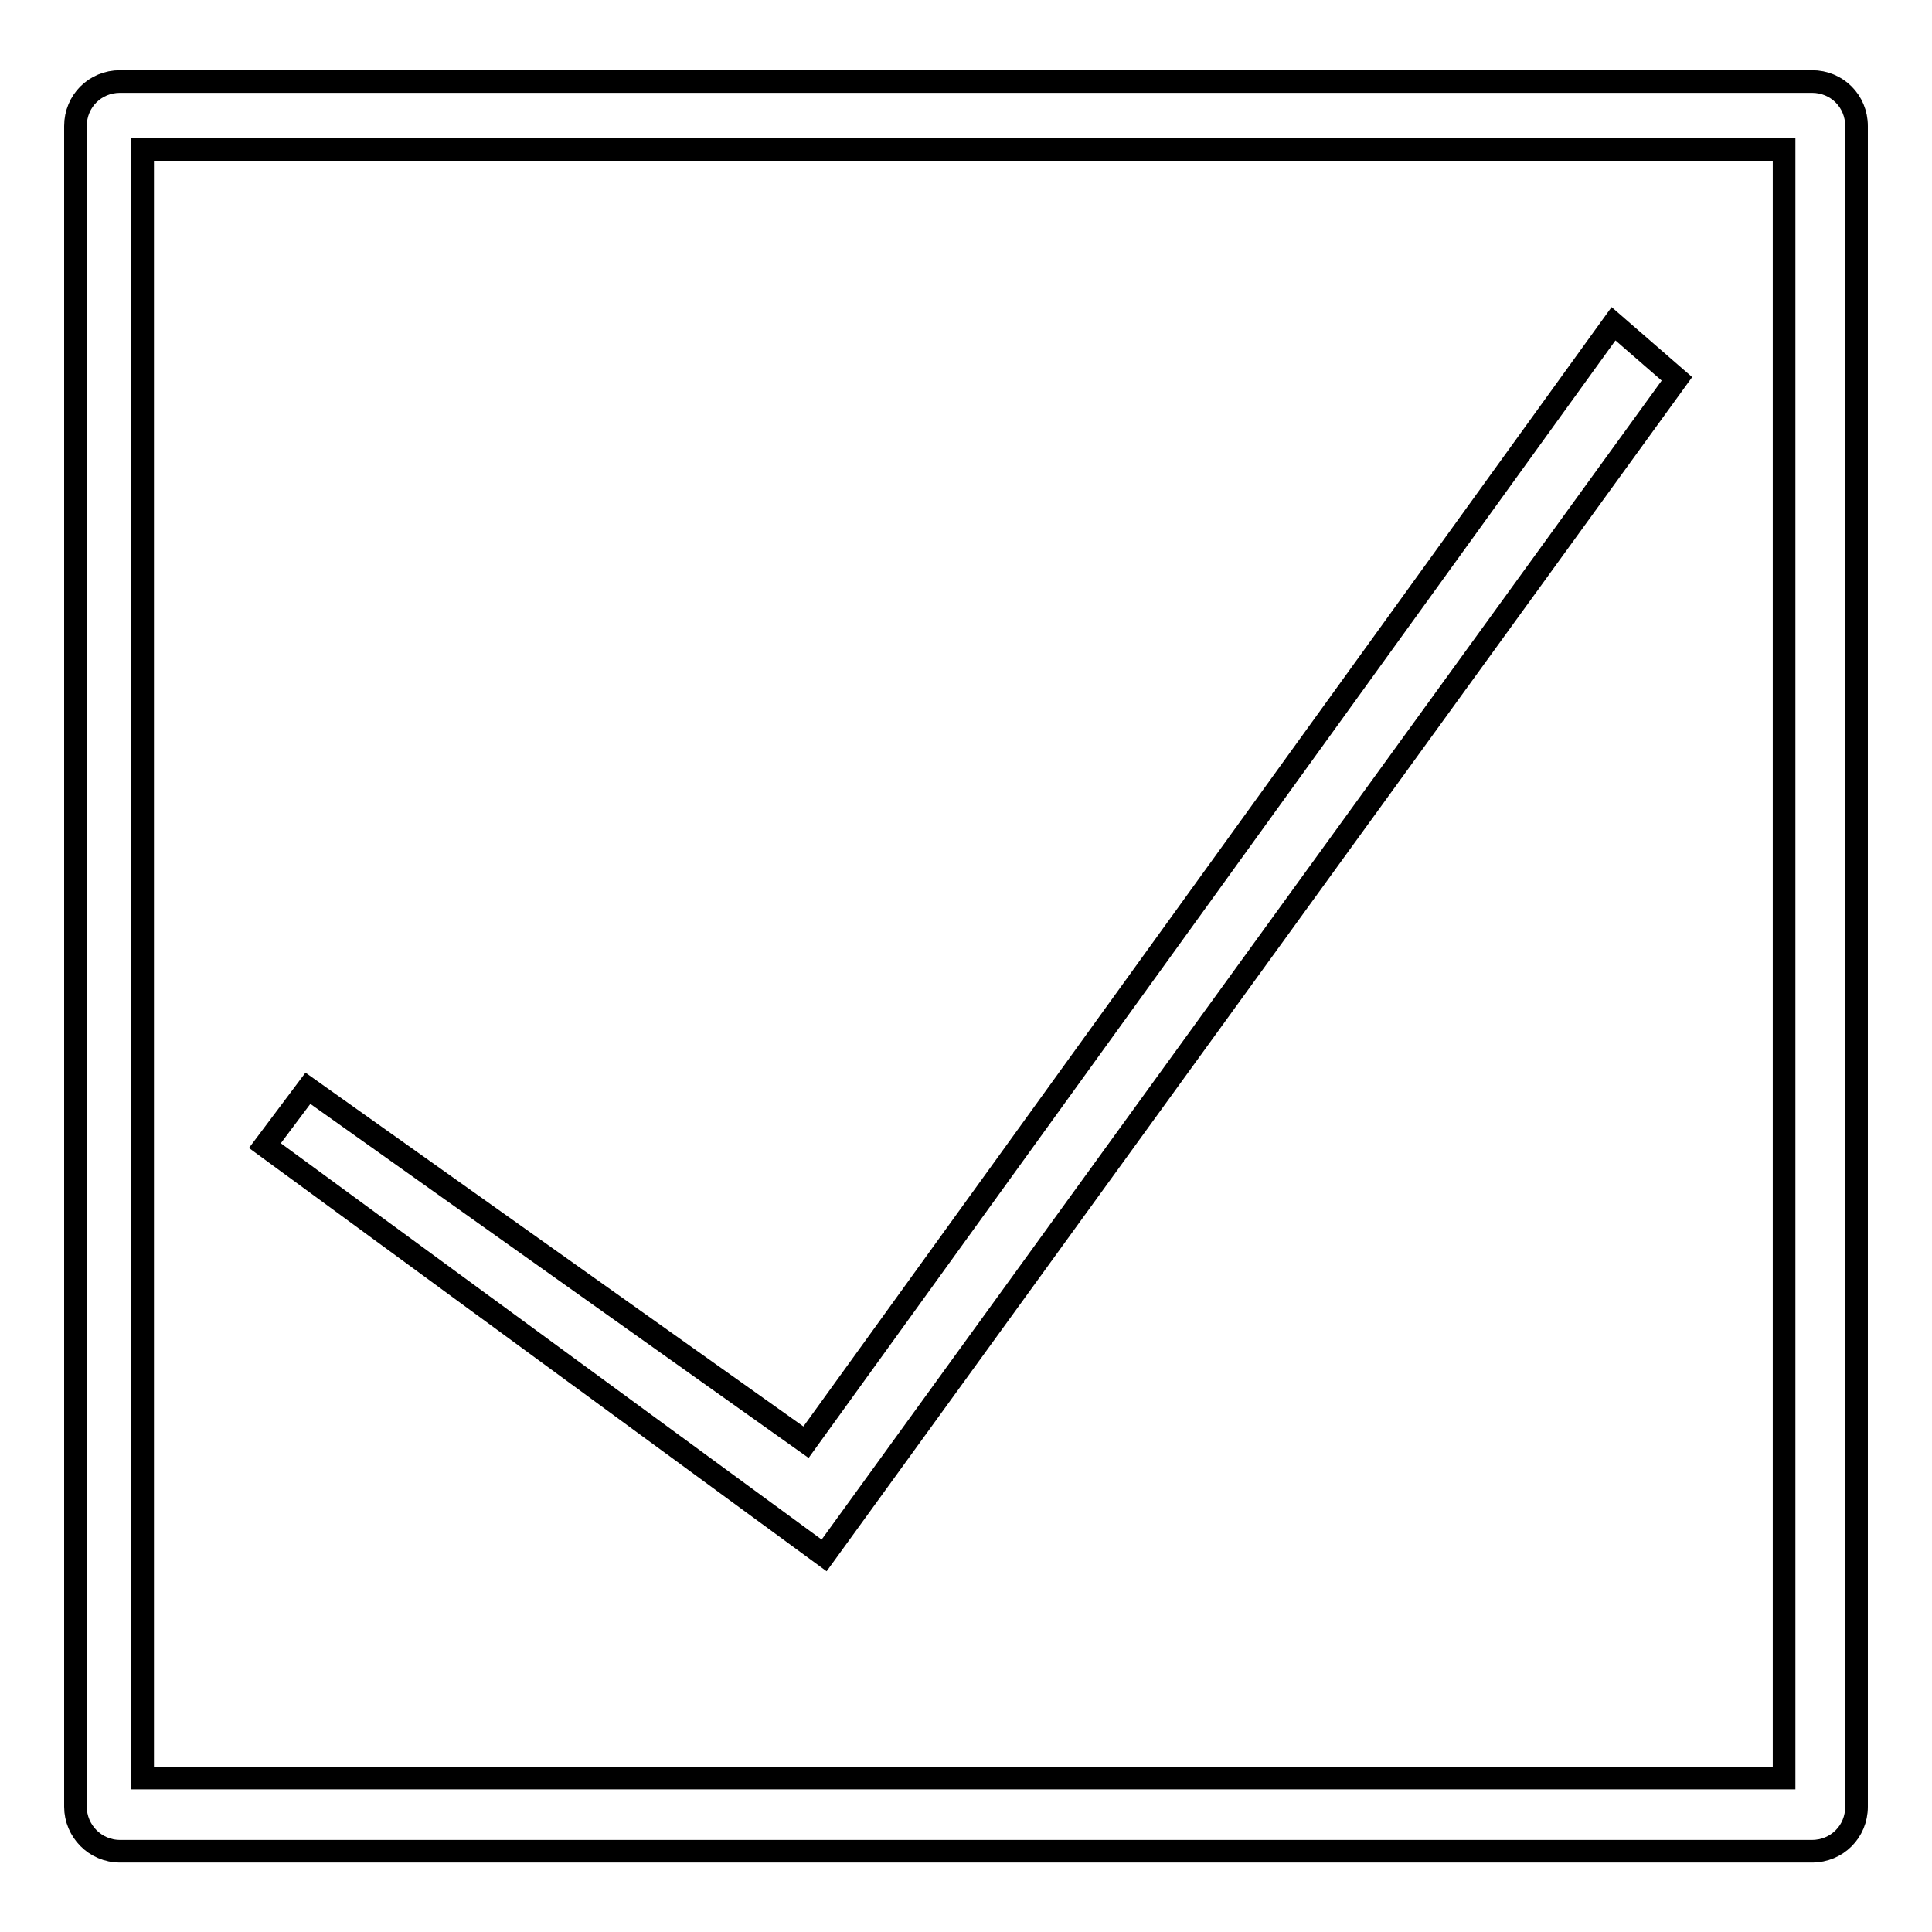 <?xml version="1.0" encoding="utf-8"?>
<!-- Svg Vector Icons : http://www.onlinewebfonts.com/icon -->
<!DOCTYPE svg PUBLIC "-//W3C//DTD SVG 1.1//EN" "http://www.w3.org/Graphics/SVG/1.1/DTD/svg11.dtd">
<svg version="1.1" xmlns="http://www.w3.org/2000/svg" xmlns:xlink="http://www.w3.org/1999/xlink" x="0px" y="0px" viewBox="0 0 256 256" enable-background="new 0 0 256 256" xml:space="preserve">
<g><g><path stroke-width="3" fill-opacity="0" stroke="#000000"  d="M222.2,50.2l-8.4-7.3l-107,148.2l-66-46.9l-5.7,7.6l74.1,54.3L222.2,50.2z"/><path stroke-width="3" fill-opacity="0" stroke="#000000"  d="M240.1,10.8H15.9c-3.3,0-5.9,2.6-5.9,5.9v222.7c0,3.2,2.6,5.9,5.9,5.9h224.2c3.3,0,5.9-2.6,5.9-5.9V16.7C246,13.4,243.4,10.8,240.1,10.8z M236.4,235.6H18.9V19.8h217.5V235.6z"/></g></g>
</svg>